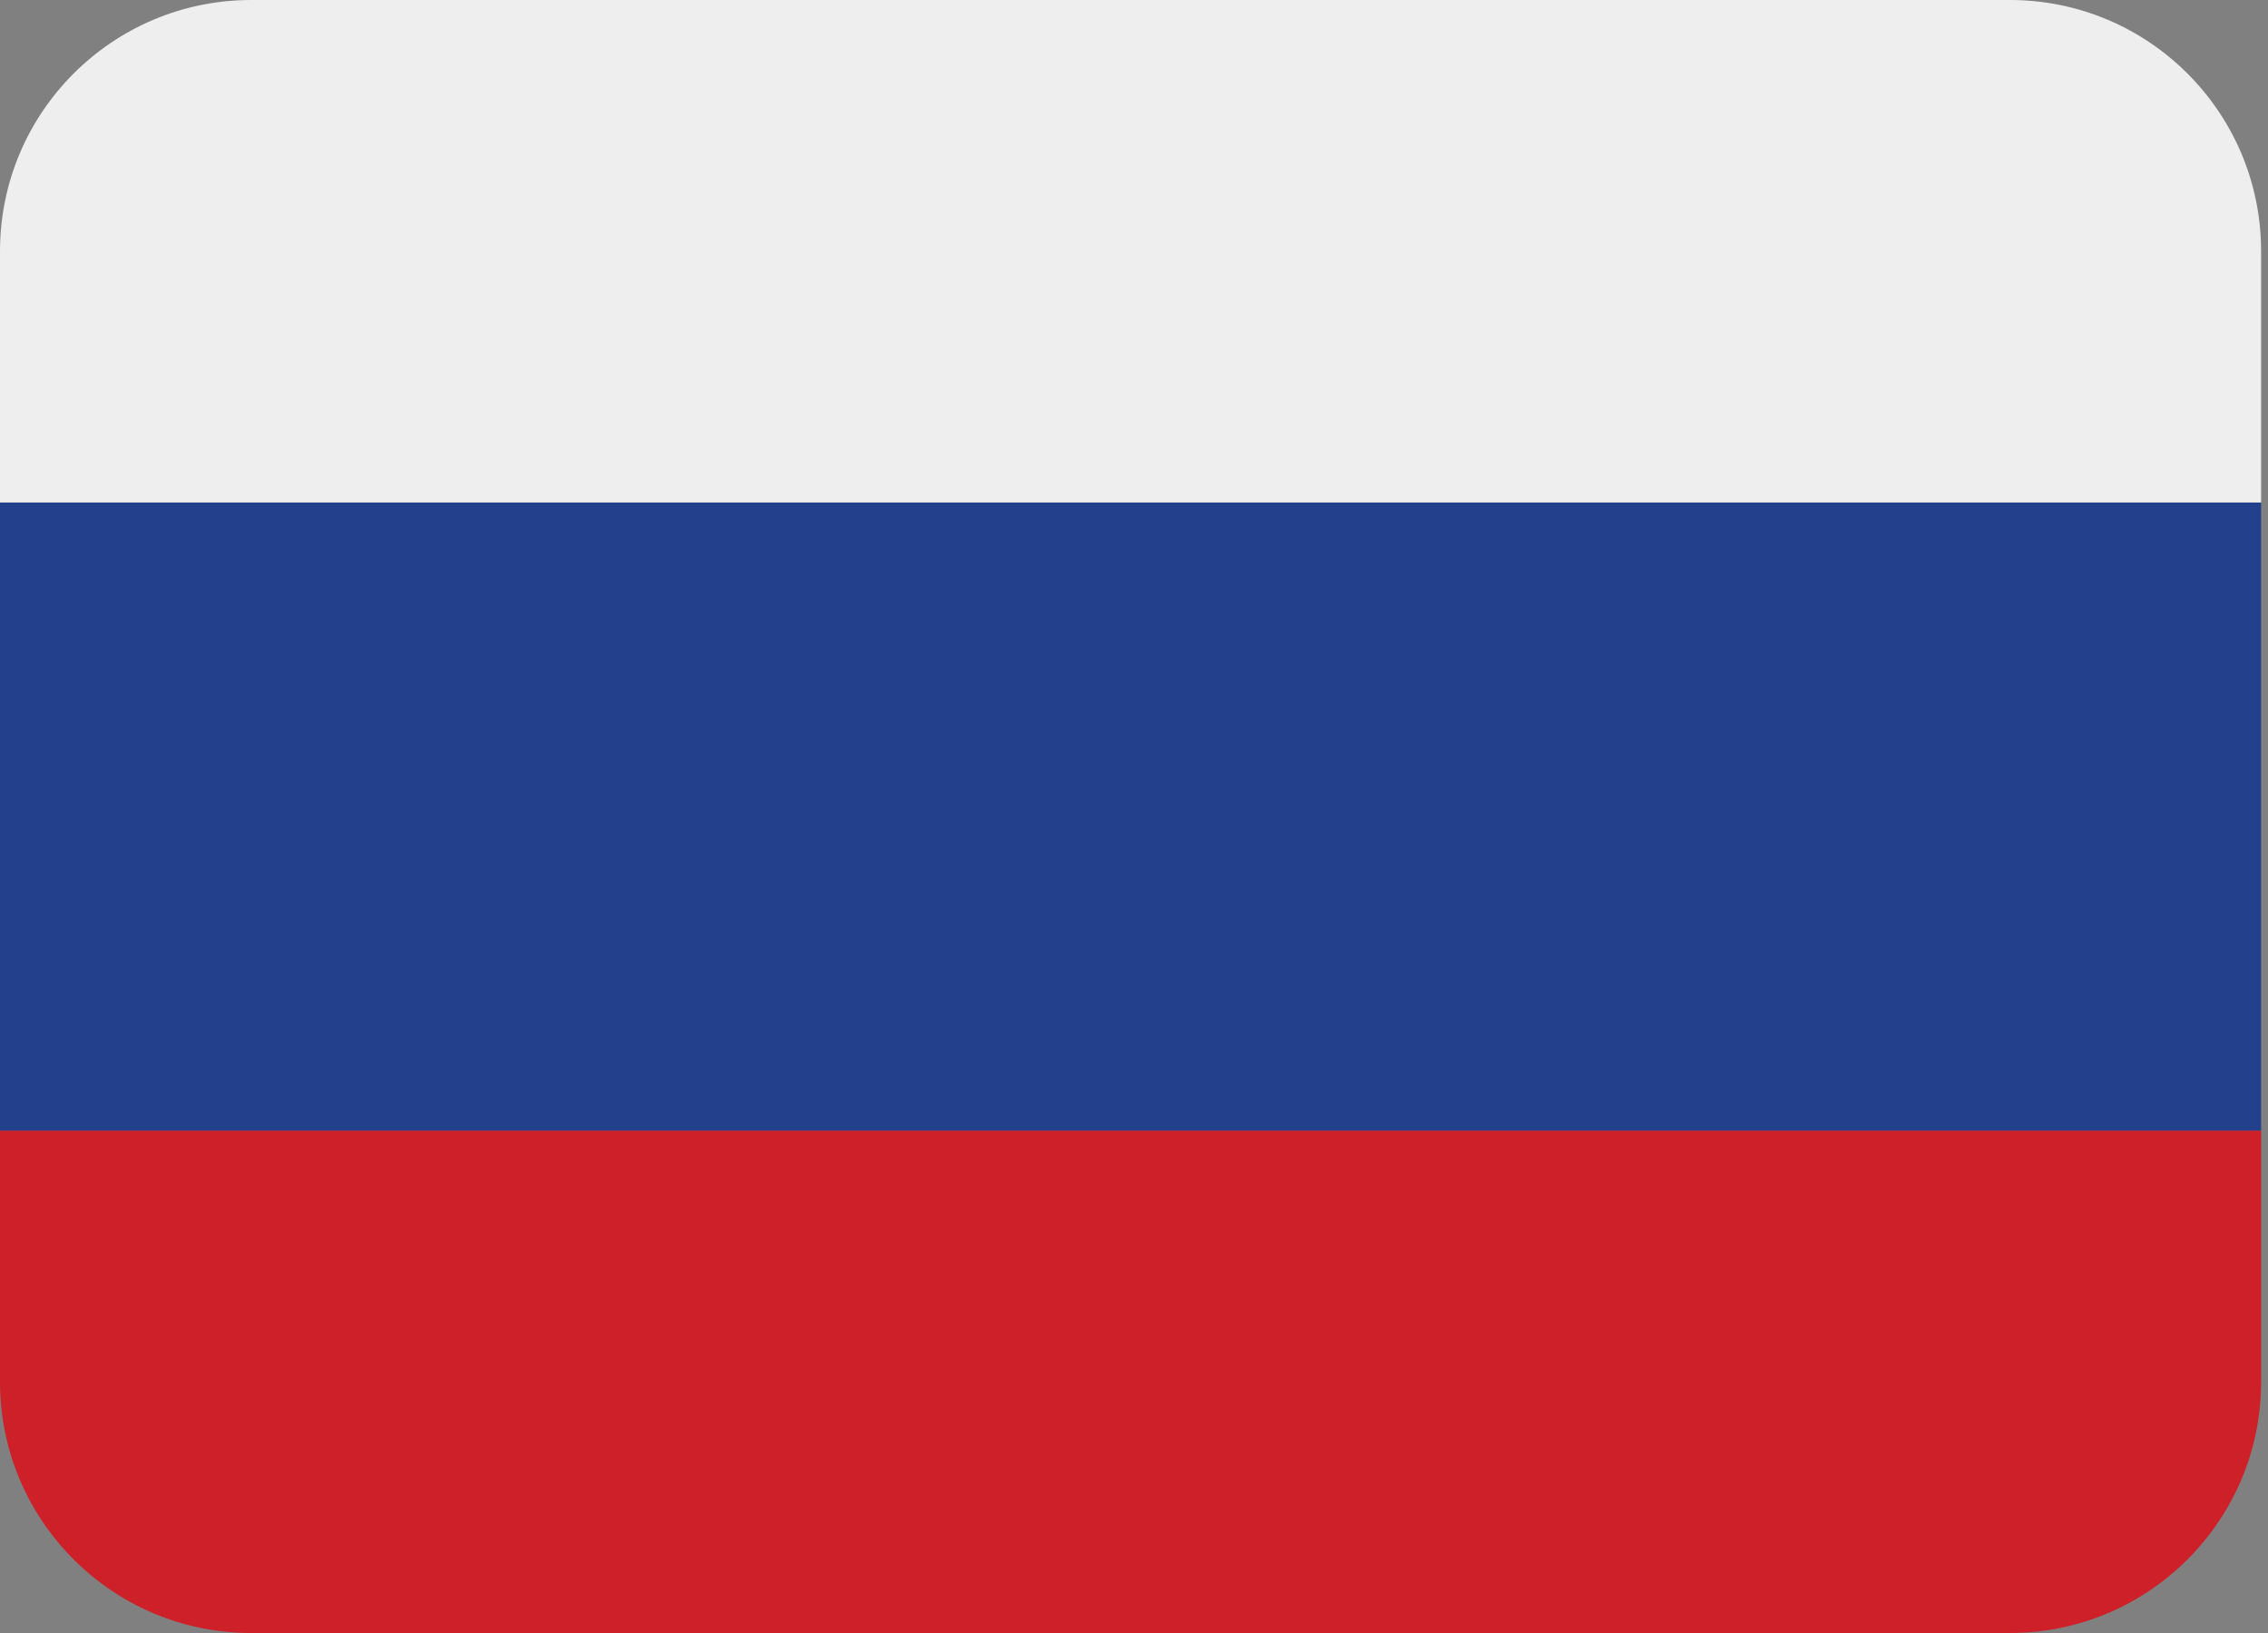 <svg width="25" height="18" viewBox="0 0 25 18" fill="none" xmlns="http://www.w3.org/2000/svg">
<rect x="0" y="0" width="25" height="18" fill="#808080" stroke="none"/>
<path d="M24.924 15.231C24.924 16.76 23.684 18 22.155 18H2.769C1.24 18 0 16.76 0 15.231V12.461H24.924V15.231Z" fill="#CE2028"/>
<path d="M0 5.539H24.924V12.462H0V5.539Z" fill="#22408C"/>
<path d="M22.155 0H2.769C1.24 0 0 1.24 0 2.769V5.539H24.924V2.769C24.924 1.24 23.684 0 22.155 0Z" fill="#EEEEEE"/>
</svg>
